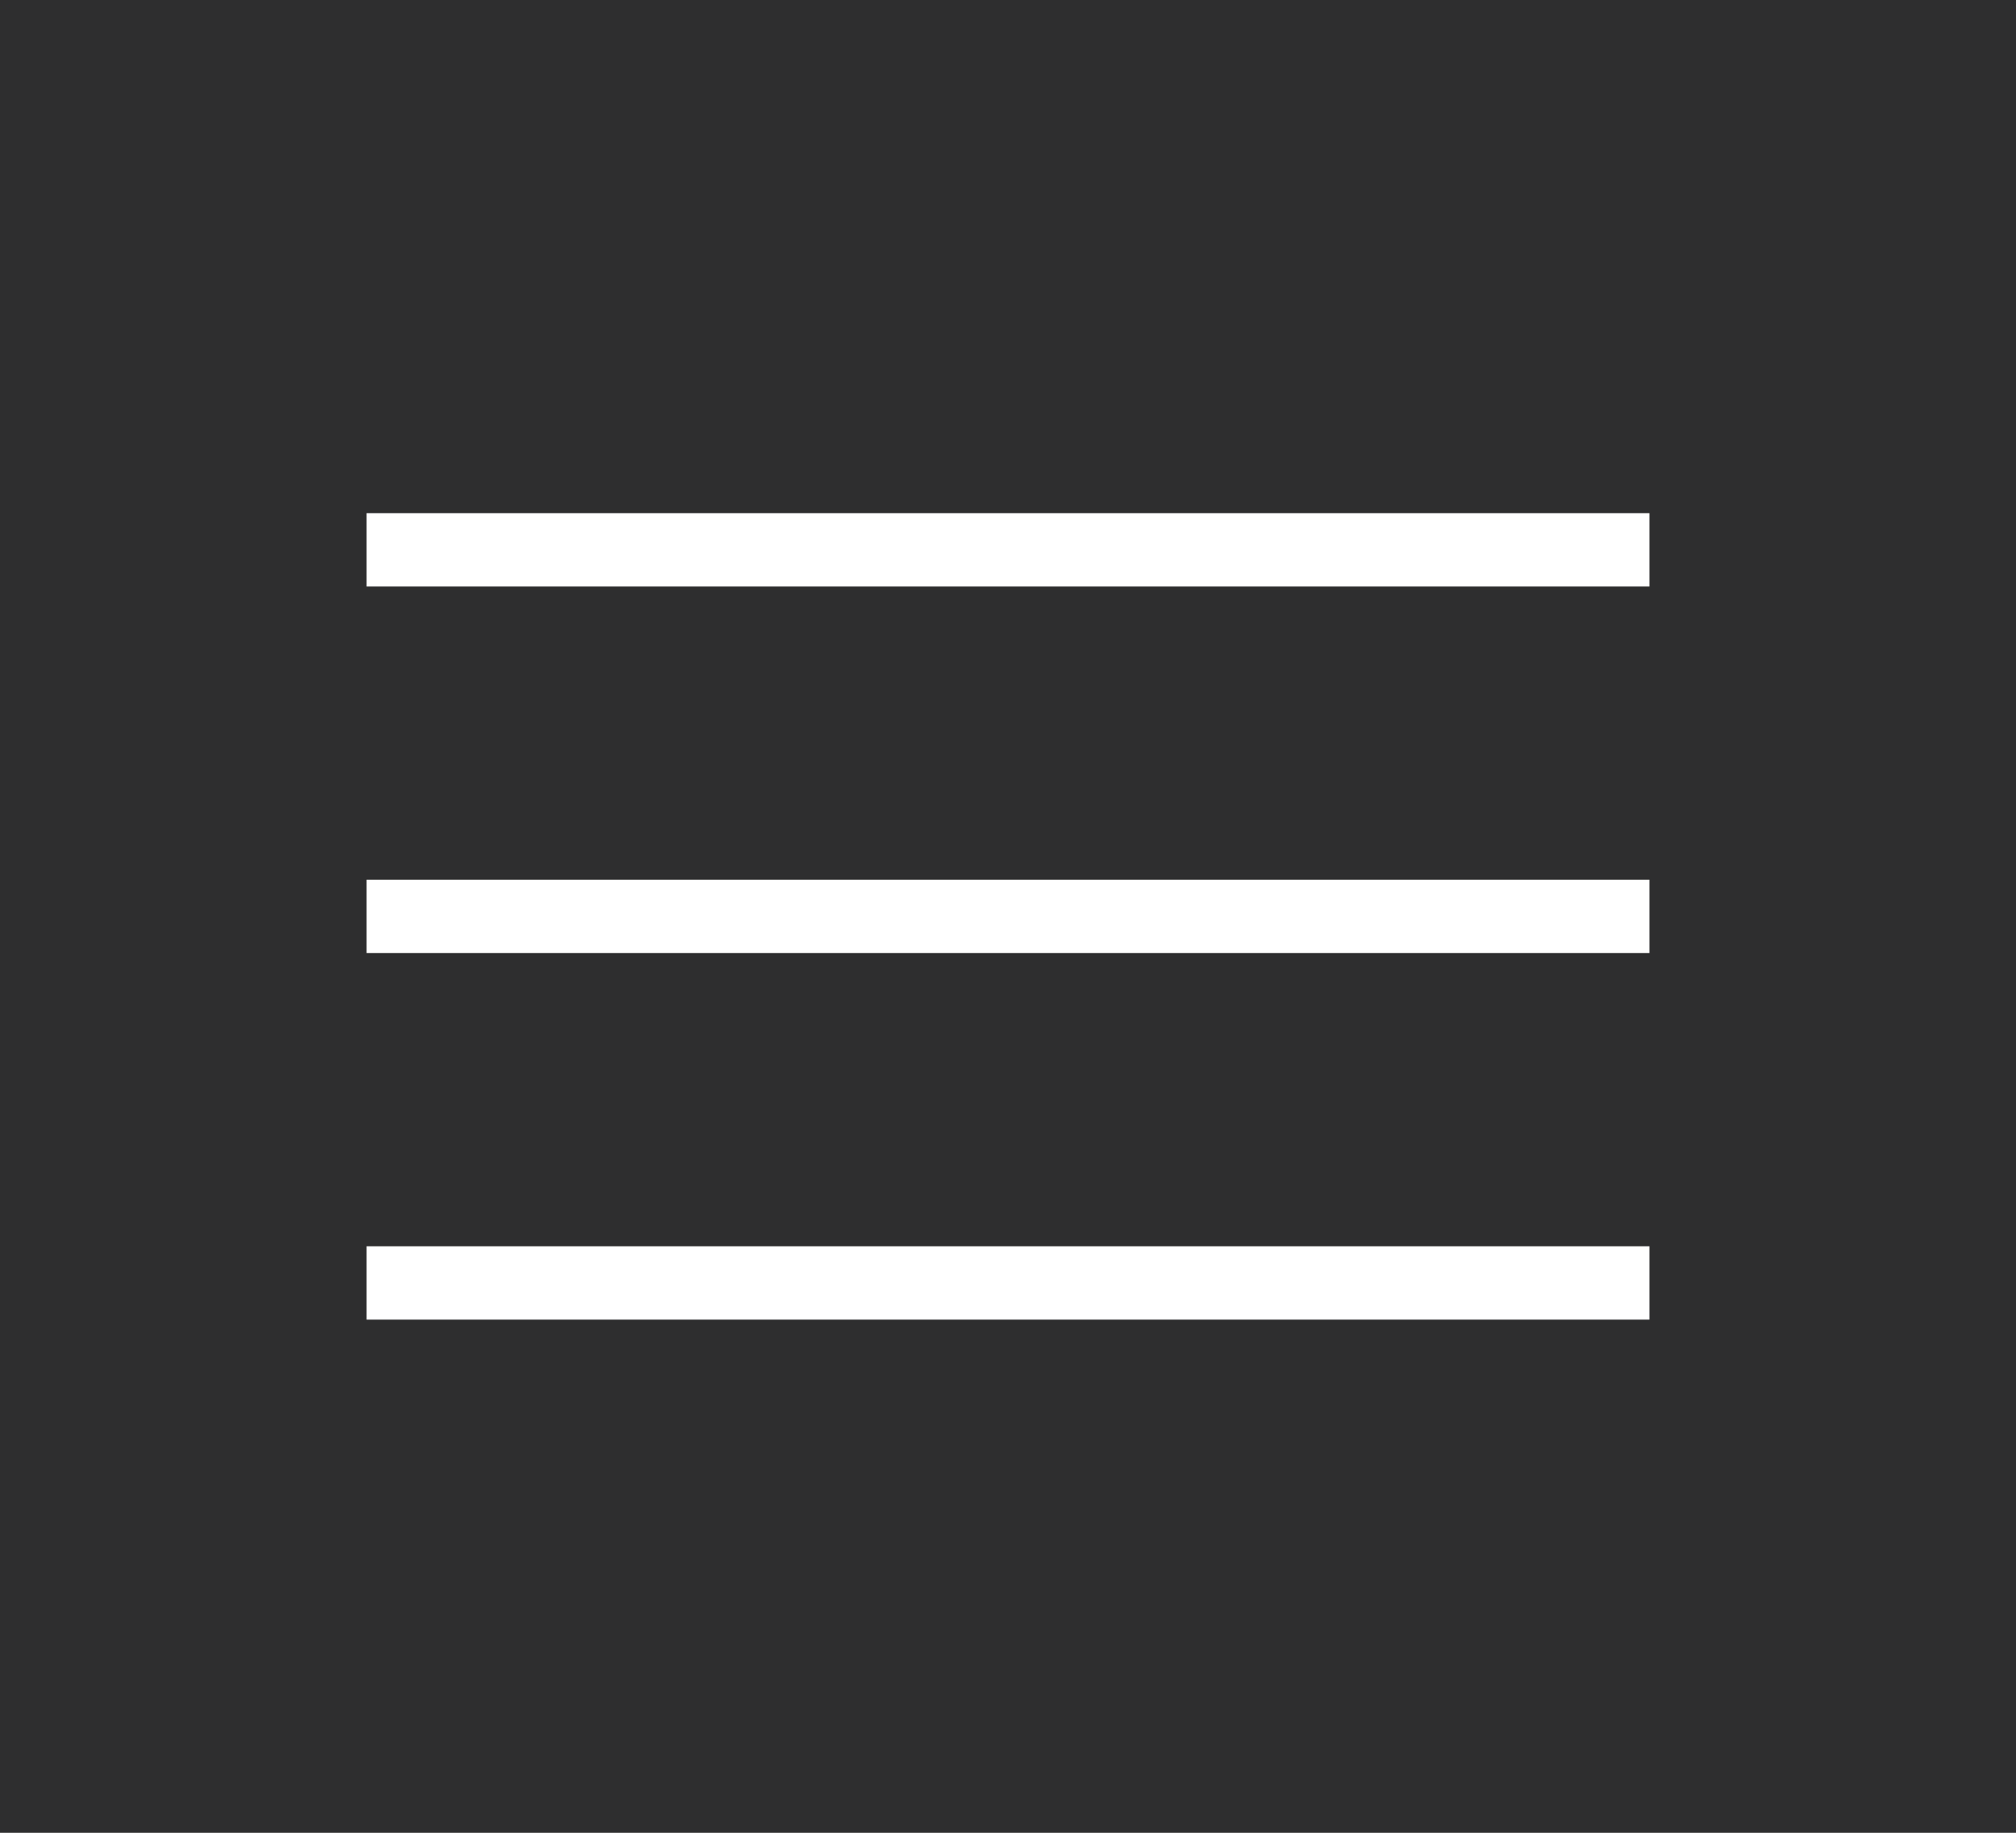 <?xml version="1.0" encoding="UTF-8"?> <svg xmlns="http://www.w3.org/2000/svg" width="110" height="100" viewBox="0 0 110 100" fill="none"> <rect width="110" height="100" fill="#2E2E2F"></rect> <line x1="20" y1="50" x2="90" y2="50" stroke="white" stroke-width="4"></line> <line x1="20" y1="70" x2="90" y2="70" stroke="white" stroke-width="4"></line> <line x1="20" y1="30" x2="90" y2="30" stroke="white" stroke-width="4"></line> </svg> 